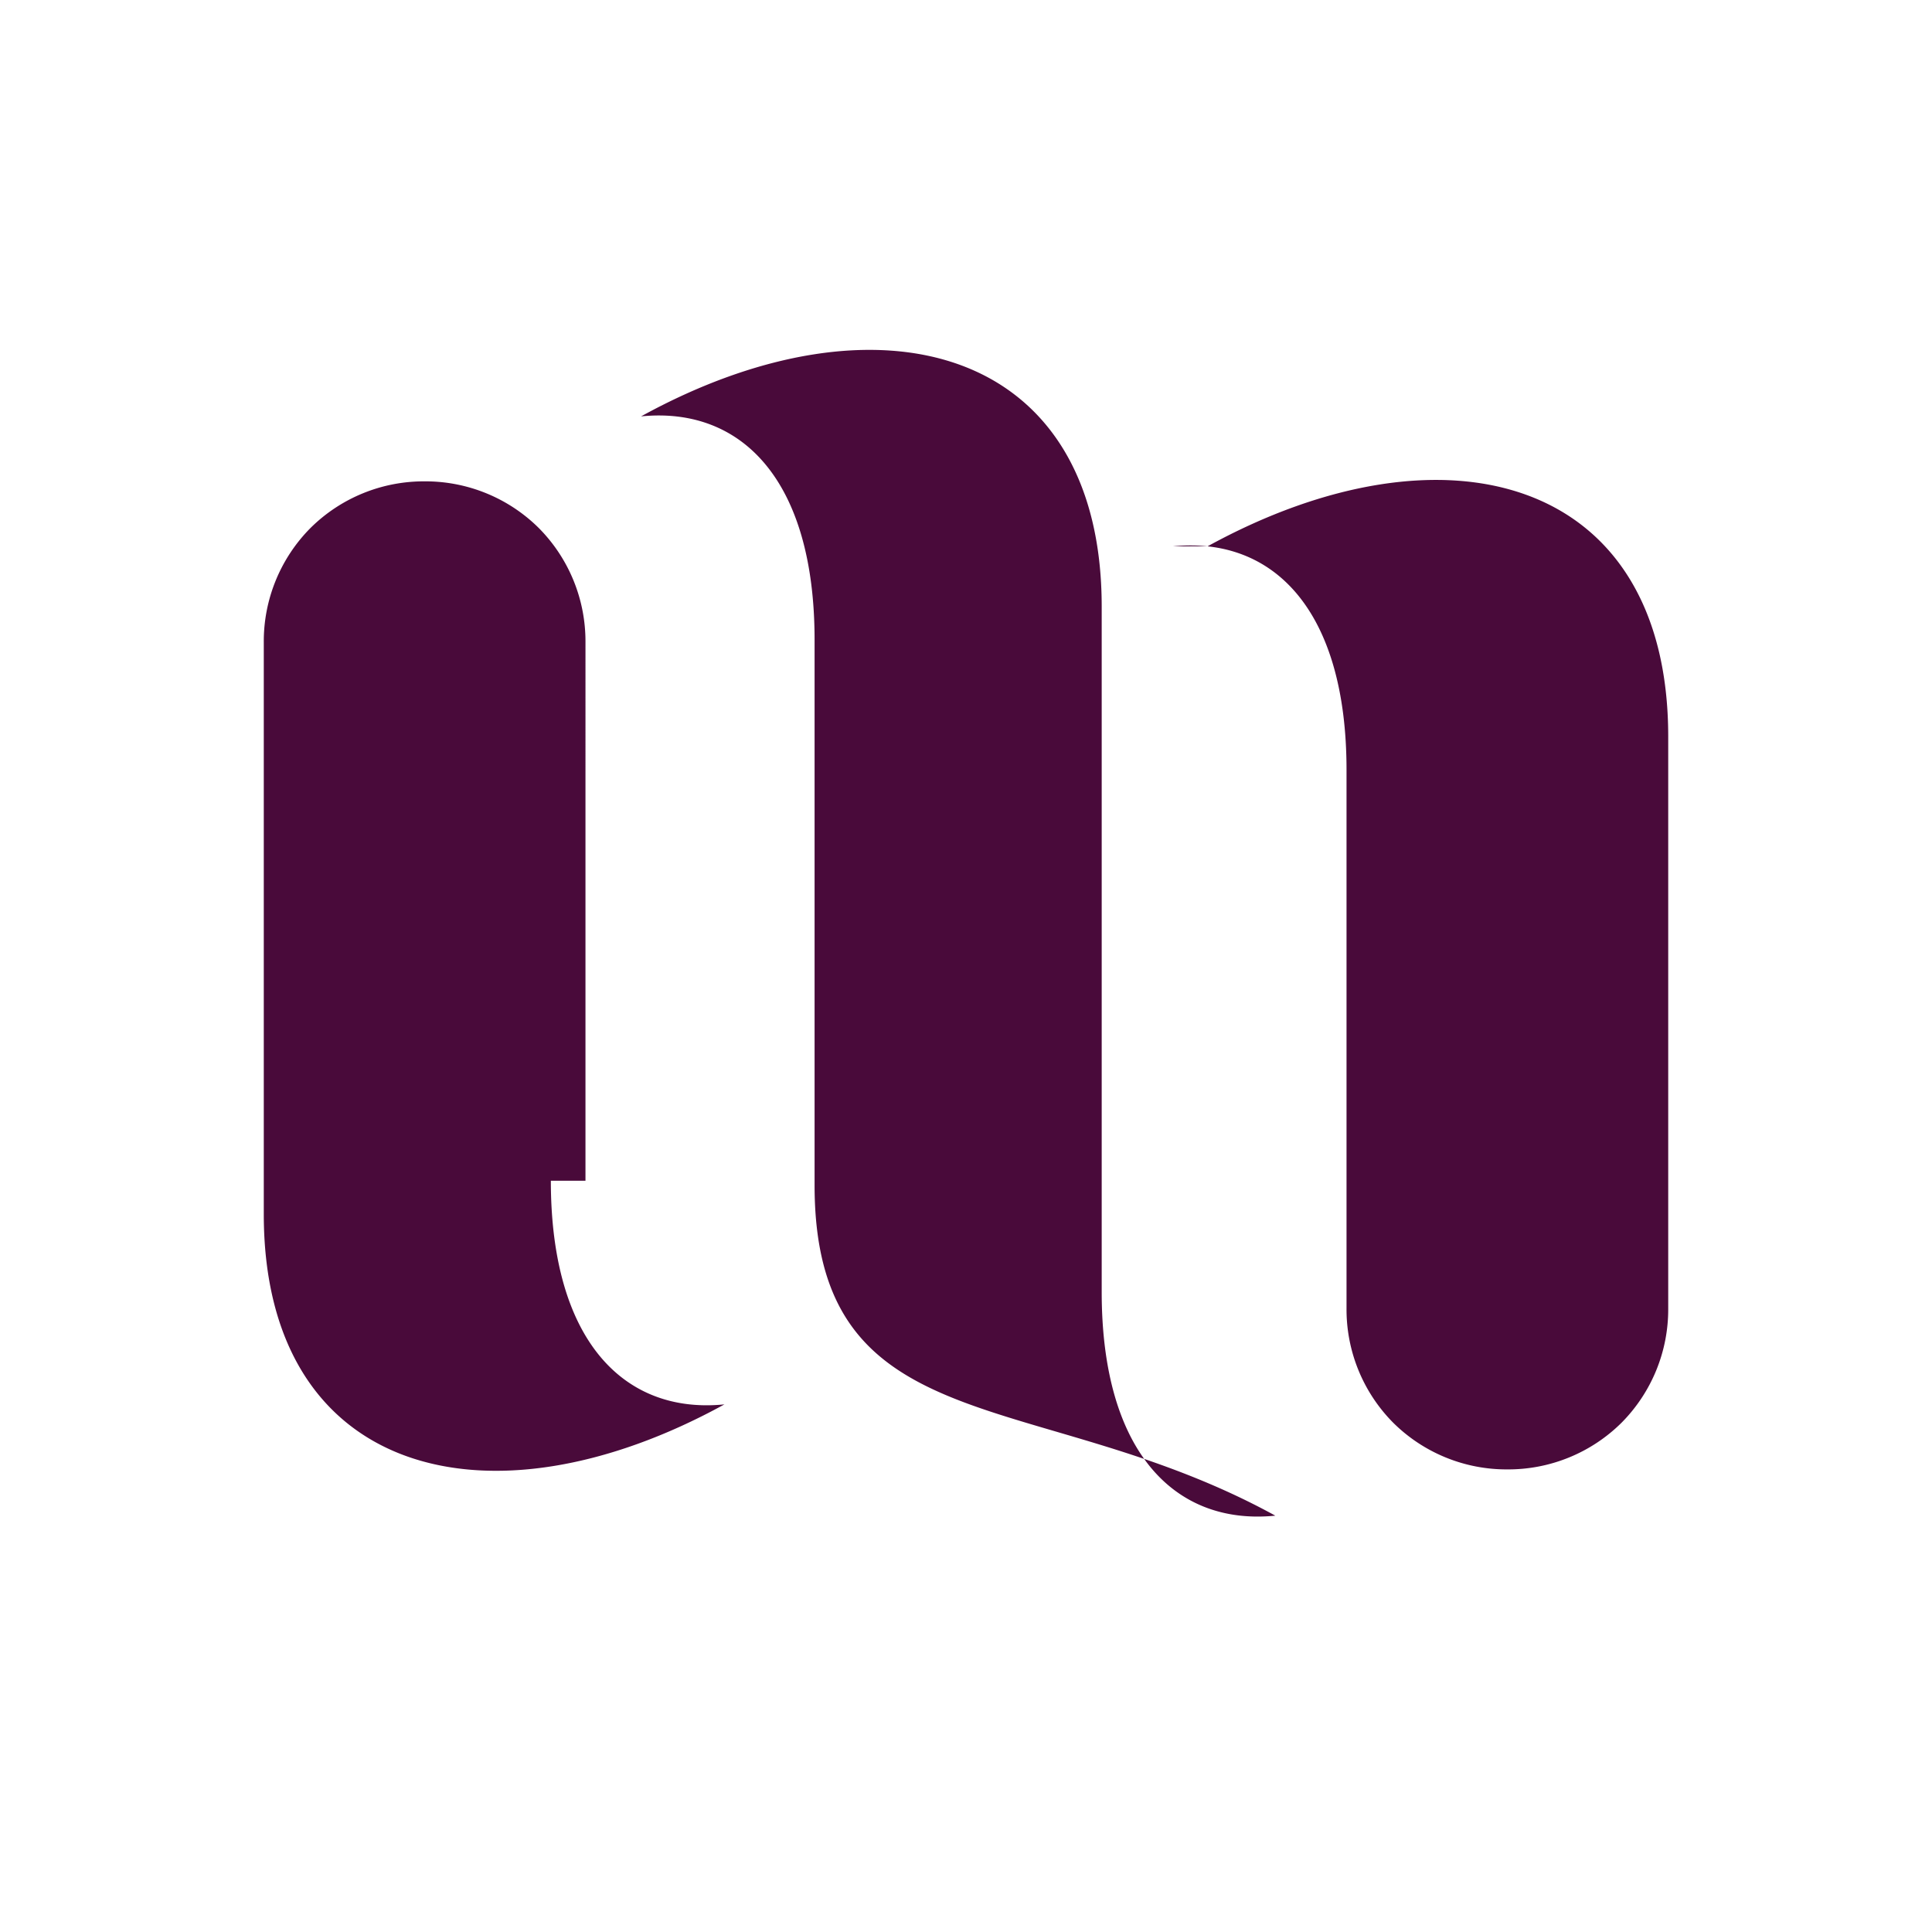 <?xml version="1.0" encoding="UTF-8"?>
<svg width="32" height="32" viewBox="0 0 375 375" version="1.1" xmlns="http://www.w3.org/2000/svg">
  <path fill="#490a3a" d="M247.54 294.19c-46-25.27-89.43-13.6-89.43-64.14V124.22c0-31.1-14.24-45.35-33.68-43.4 46-25.3 89.41-13.62 89.41 36.92v133.04c0 31.1 14.25 45.36 33.7 43.41zm-133.9-65.01V124.65a31.22 31.22 0 00-9.06-22.16 31.22 31.22 0 00-22.16-9.06 31.22 31.22 0 00-22.16 9.06 31.22 31.22 0 00-9.06 22.16v111.01c0 50.54 43.4 62.2 89.41 36.93-19.44 1.95-33.69-12.31-33.69-43.41zm114.03-123.13c19.44-1.95 33.69 12.31 33.69 43.41v104.53a31.22 31.22 0 009.06 22.16 31.22 31.22 0 0022.16 9.06 31.22 31.22 0 0022.16-9.06 31.22 31.22 0 009.06-22.16V142.97c0-50.53-43.39-62.19-89.41-36.93z"/>
</svg> 